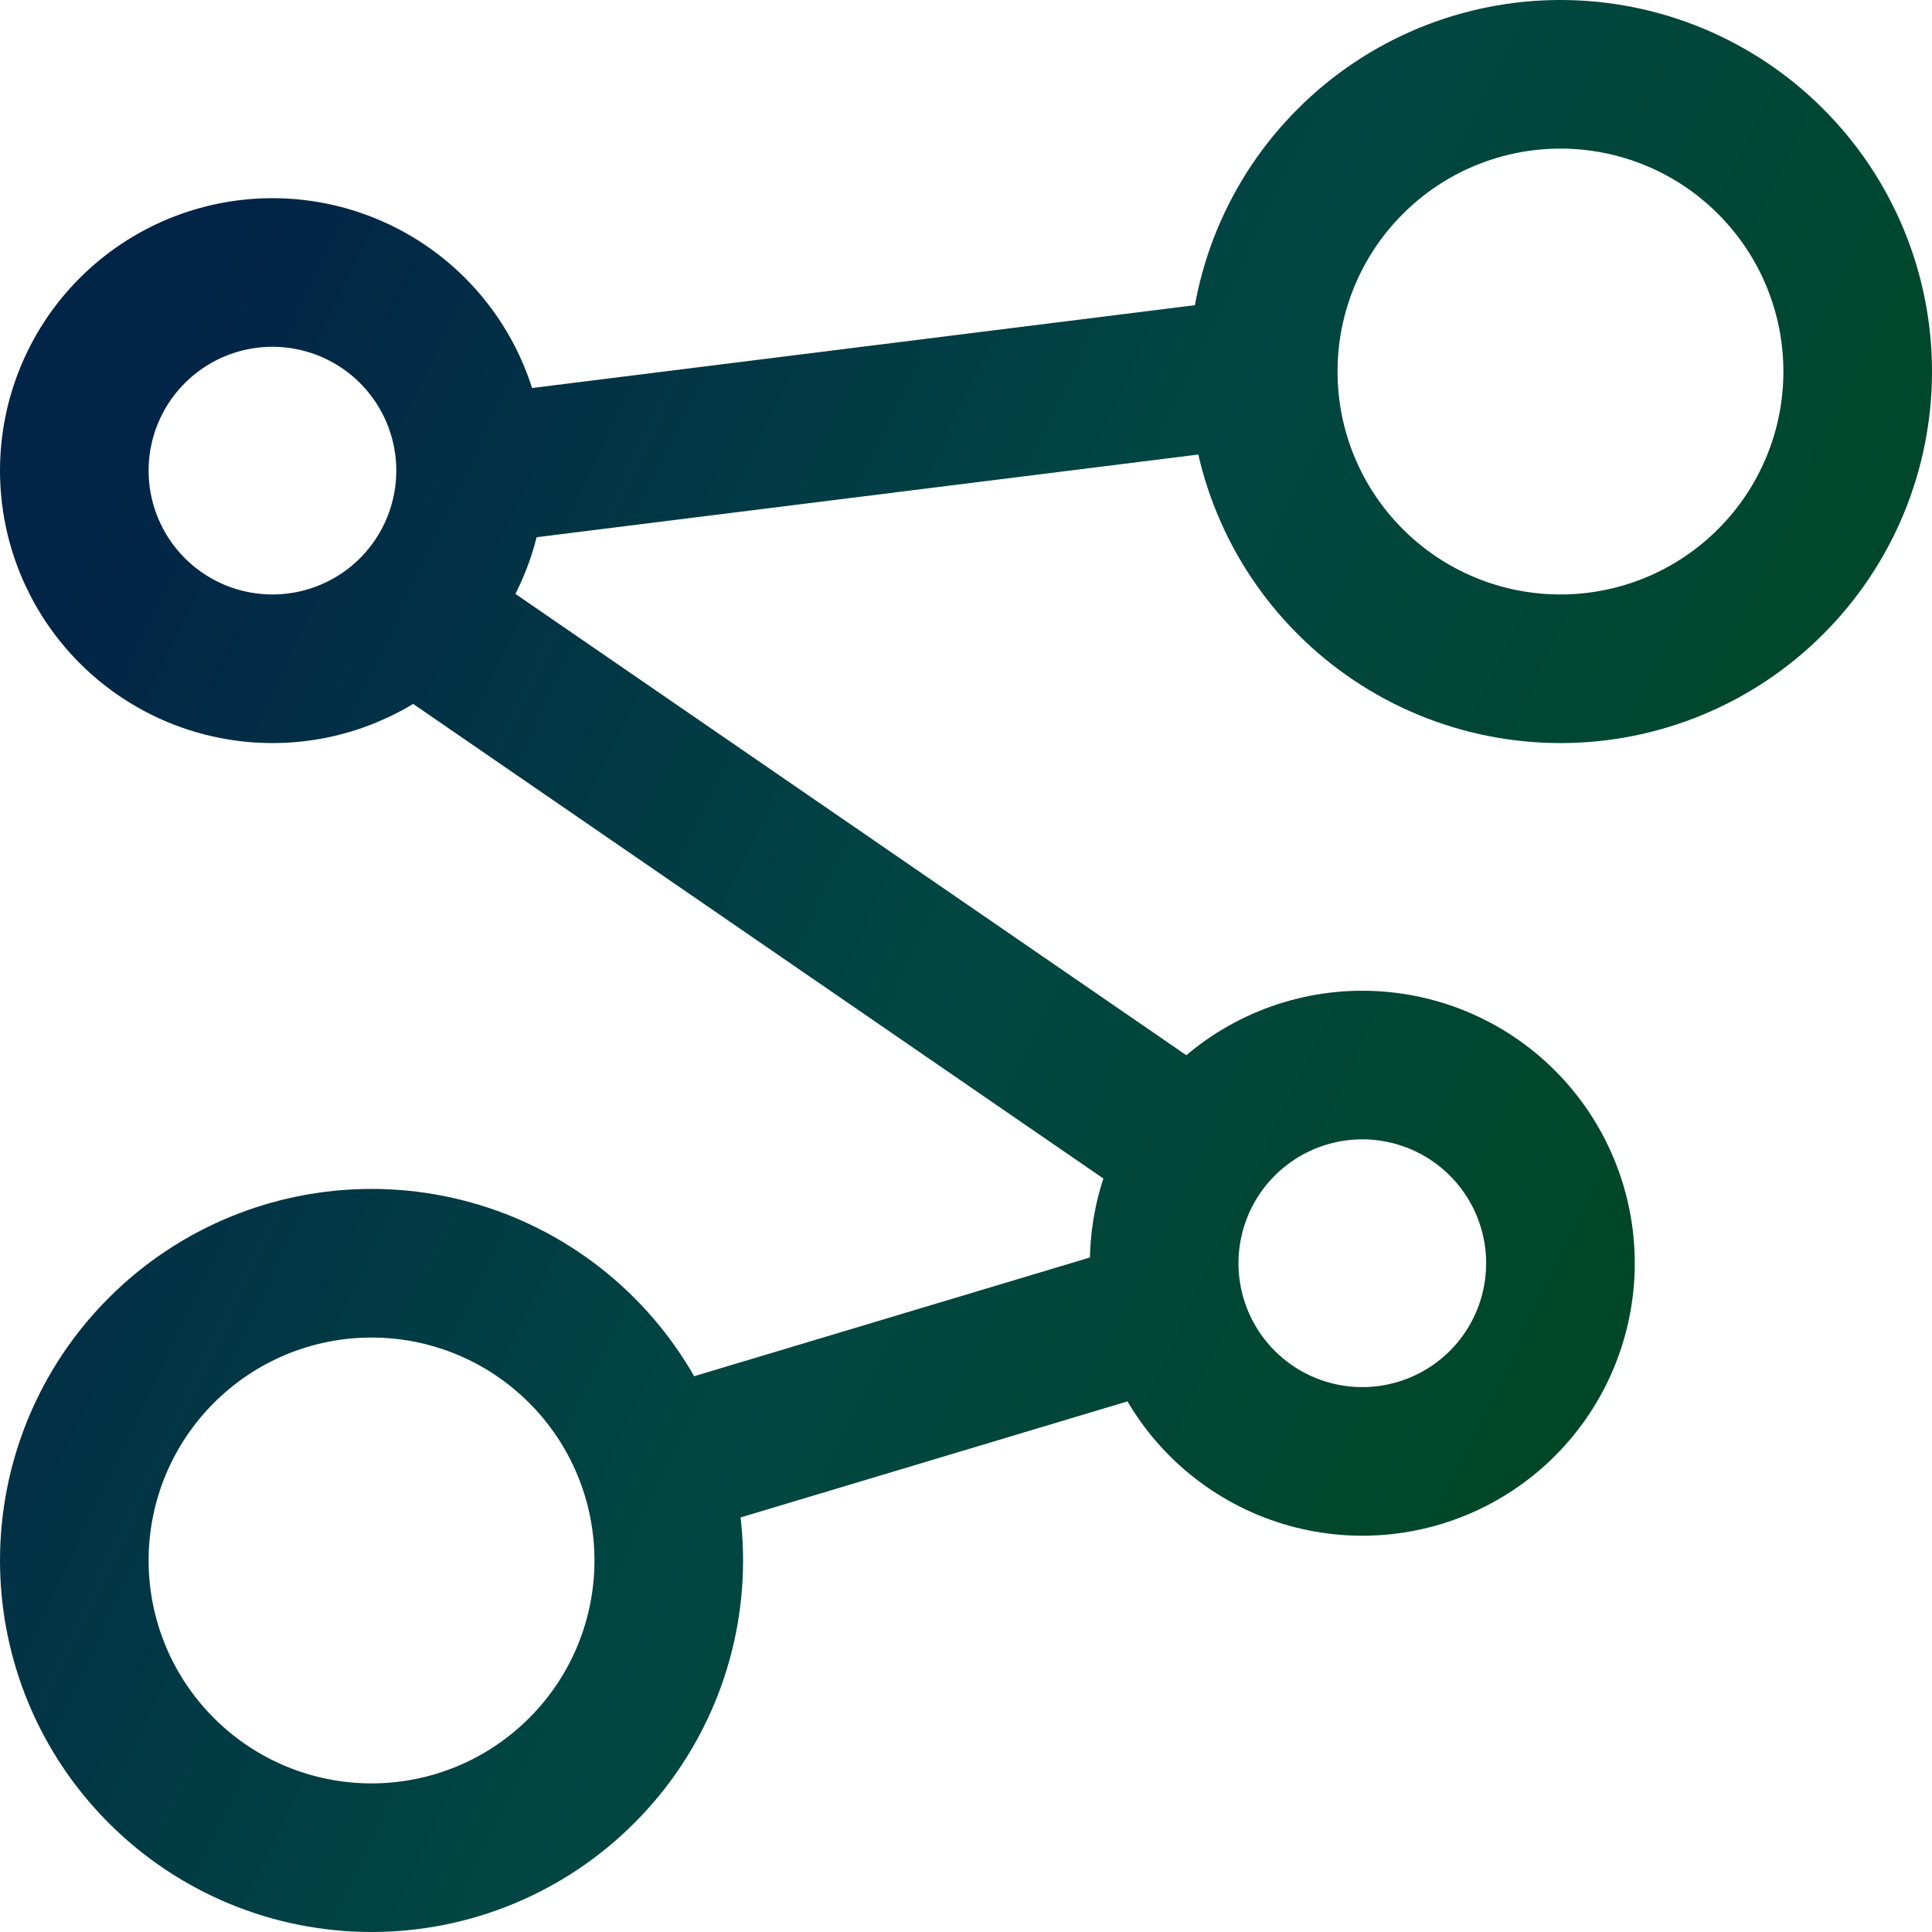 <svg width="26" height="26" viewBox="0 0 26 26" fill="none" xmlns="http://www.w3.org/2000/svg">
<path d="M6.333 6.333C6.333 7.041 6.052 7.719 5.552 8.219C5.052 8.719 4.374 9 3.667 9C2.959 9 2.281 8.719 1.781 8.219C1.281 7.719 1 7.041 1 6.333C1 5.626 1.281 4.948 1.781 4.448C2.281 3.948 2.959 3.667 3.667 3.667C4.374 3.667 5.052 3.948 5.552 4.448C6.052 4.948 6.333 5.626 6.333 6.333ZM6.333 6.333L17 5M17 5C17 6.061 17.421 7.078 18.172 7.828C18.922 8.579 19.939 9 21 9C22.061 9 23.078 8.579 23.828 7.828C24.579 7.078 25 6.061 25 5C25 3.939 24.579 2.922 23.828 2.172C23.078 1.421 22.061 1 21 1C19.939 1 18.922 1.421 18.172 2.172C17.421 2.922 17 3.939 17 5ZM9 19.667L15.667 17.667M5.667 8.333L16.08 15.493M15.667 17C15.667 17.707 15.948 18.386 16.448 18.886C16.948 19.386 17.626 19.667 18.333 19.667C19.041 19.667 19.719 19.386 20.219 18.886C20.719 18.386 21 17.707 21 17C21 16.293 20.719 15.614 20.219 15.114C19.719 14.614 19.041 14.333 18.333 14.333C17.626 14.333 16.948 14.614 16.448 15.114C15.948 15.614 15.667 16.293 15.667 17ZM1 21C1 22.061 1.421 23.078 2.172 23.828C2.922 24.579 3.939 25 5 25C6.061 25 7.078 24.579 7.828 23.828C8.579 23.078 9 22.061 9 21C9 19.939 8.579 18.922 7.828 18.172C7.078 17.421 6.061 17 5 17C3.939 17 2.922 17.421 2.172 18.172C1.421 18.922 1 19.939 1 21Z" stroke="url(#paint0_linear_342_1448)" stroke-width="2" stroke-linecap="round" stroke-linejoin="round"/>
<defs>
<linearGradient id="paint0_linear_342_1448" x1="-3.203" y1="6.838" x2="29.737" y2="22.594" gradientUnits="userSpaceOnUse">
<stop offset="0.112" stop-color="#022446"/>
<stop offset="0.459" stop-color="#014643"/>
<stop offset="0.776" stop-color="#004725"/>
<stop offset="0.932" stop-color="#00471C"/>
</linearGradient>
</defs>
</svg>
